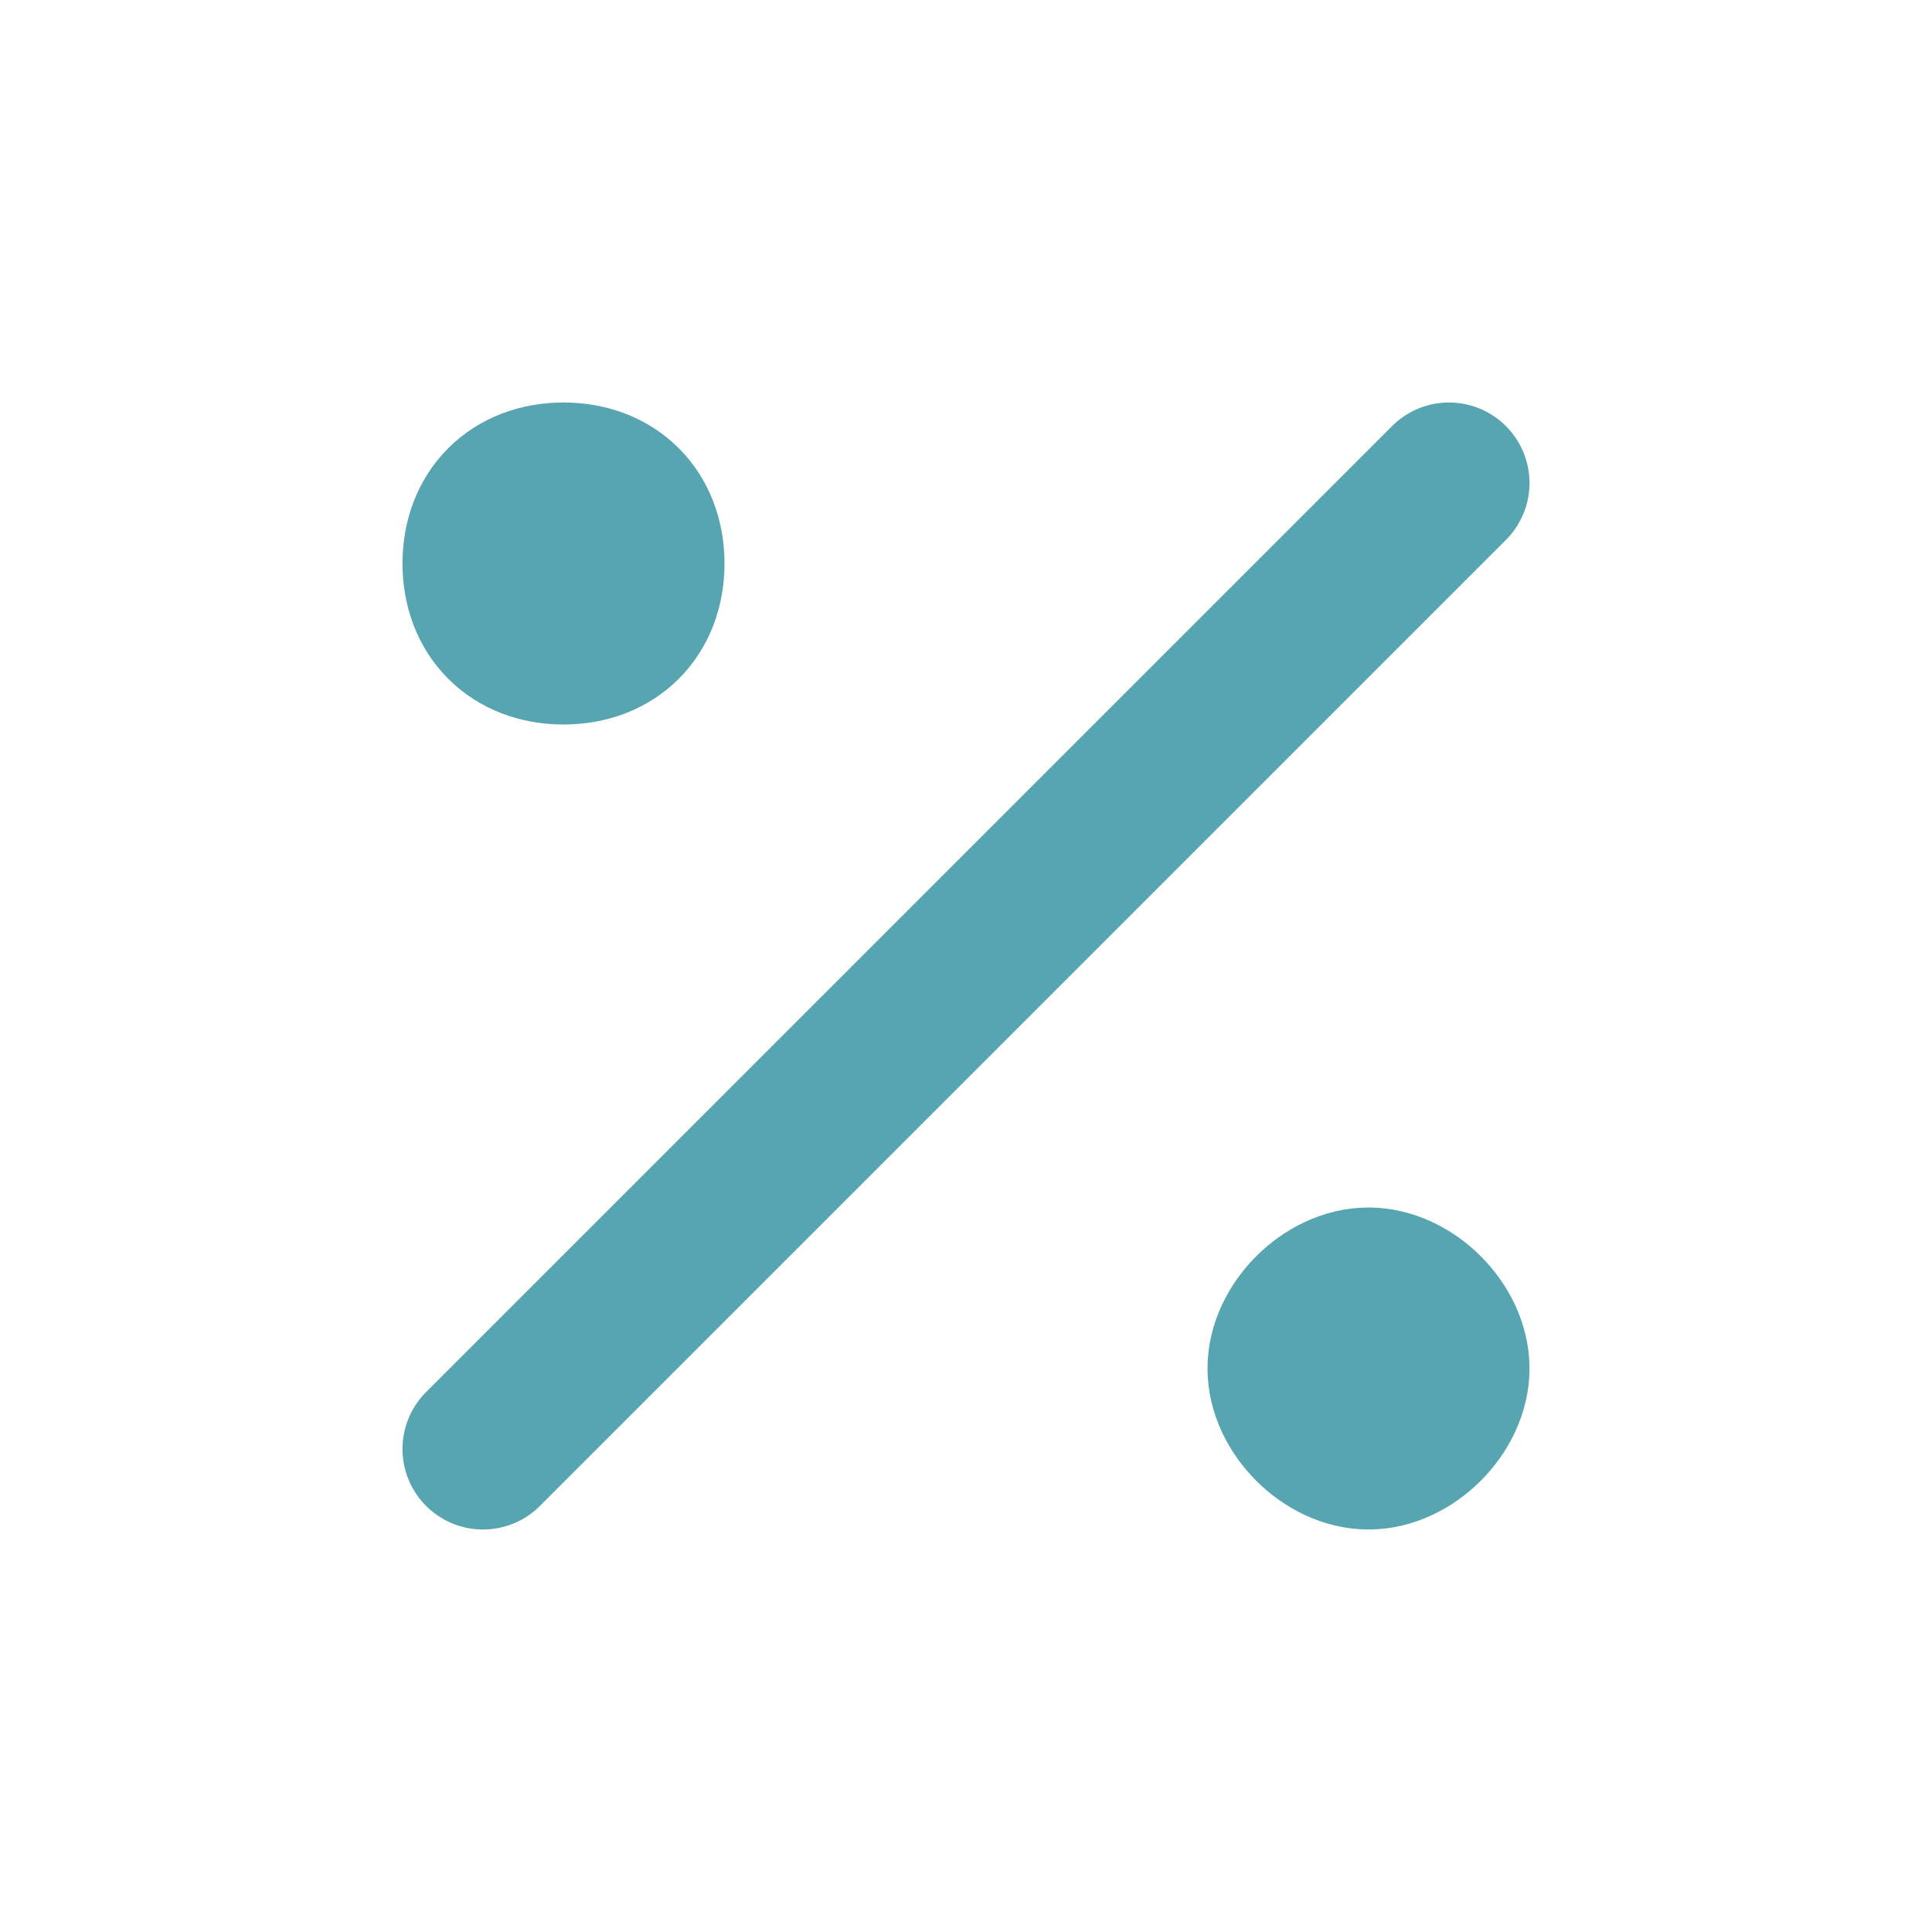 <?xml version="1.0" encoding="utf-8"?>
<!-- Generator: Adobe Illustrator 28.0.0, SVG Export Plug-In . SVG Version: 6.00 Build 0)  -->
<svg version="1.1" id="Ebene_1" xmlns="http://www.w3.org/2000/svg" xmlns:xlink="http://www.w3.org/1999/xlink" x="0px" y="0px"
	 viewBox="0 0 24 24" style="enable-background:new 0 0 24 24;" xml:space="preserve">
<style type="text/css">
	.st0{clip-path:url(#SVGID_00000053524050212035393650000009786081496831931304_);}
	.st1{fill:none;stroke:#57A5B1;stroke-width:2;stroke-linecap:round;stroke-linejoin:round;}
	.st2{fill:none;}
</style>
<g>
	<g>
		<defs>
			<rect id="SVGID_1_" x="5" y="5" width="14" height="14"/>
		</defs>
		<clipPath id="SVGID_00000015338054974553739230000003236878018778115260_">
			<use xlink:href="#SVGID_1_"  style="overflow:visible;"/>
		</clipPath>
		<g style="clip-path:url(#SVGID_00000015338054974553739230000003236878018778115260_);">
			<path class="st1" d="M16,17c0,0.5,0.5,1,1,1s1-0.5,1-1s-0.5-1-1-1S16,16.5,16,17z"/>
			<path class="st1" d="M6,7c0,0.6,0.4,1,1,1s1-0.4,1-1S7.6,6,7,6S6,6.4,6,7z"/>
			<path class="st1" d="M6,18L18,6"/>
		</g>
	</g>
	<rect class="st2" width="24" height="24"/>
</g>
</svg>
